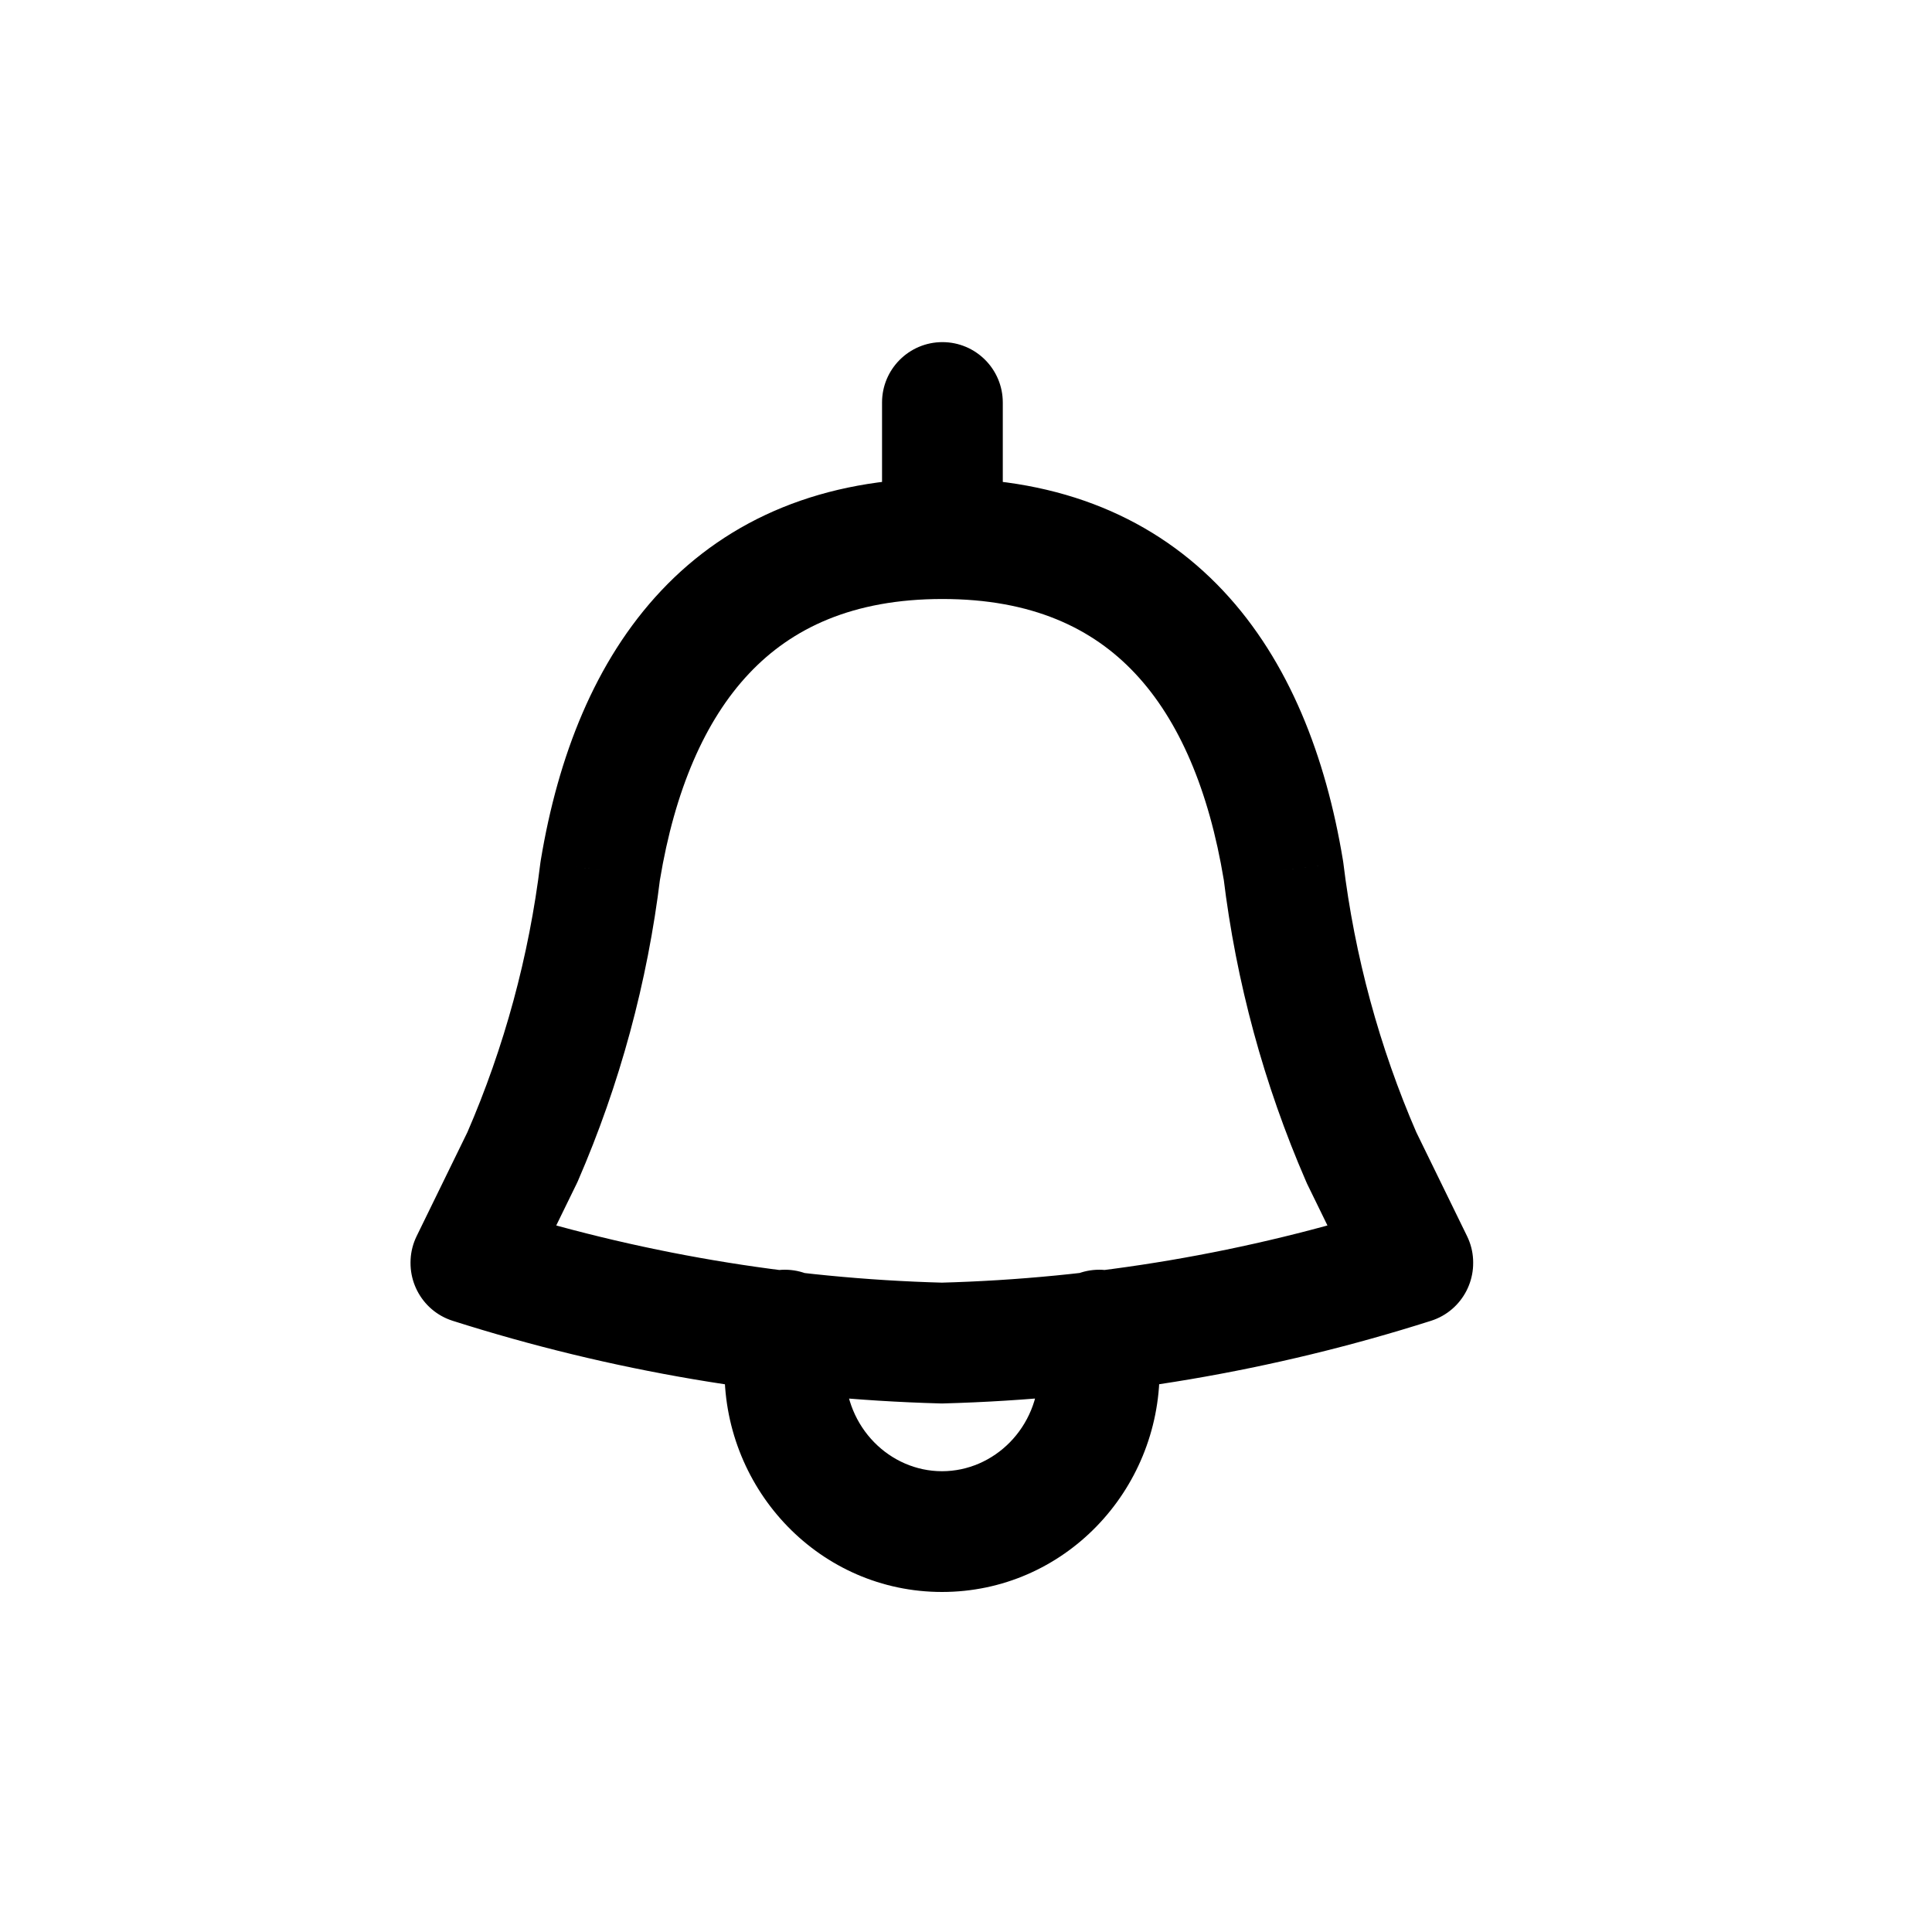 <?xml version="1.0" encoding="utf-8"?><!-- Скачано с сайта svg4.ru / Downloaded from svg4.ru -->
<svg width="800px" height="800px" viewBox="0 0 24 24" fill="none" xmlns="http://www.w3.org/2000/svg">
<path d="M17.778 16.407C18.172 16.281 18.39 15.859 18.265 15.464C18.139 15.07 17.717 14.852 17.322 14.977L17.778 16.407ZM11.68 15.934C11.266 15.945 10.939 16.29 10.95 16.704C10.961 17.118 11.306 17.445 11.72 17.434L11.68 15.934ZM16.876 16.013C17.058 16.385 17.507 16.54 17.879 16.358C18.251 16.176 18.406 15.727 18.224 15.355L16.876 16.013ZM16.91 14.374L16.223 14.673C16.227 14.683 16.232 14.693 16.236 14.703L16.91 14.374ZM15.942 10.806L16.687 10.716C16.686 10.705 16.684 10.694 16.682 10.683L15.942 10.806ZM11.707 5.941C11.293 5.941 10.957 6.277 10.957 6.691C10.957 7.105 11.293 7.441 11.707 7.441V5.941ZM11.707 7.441C12.121 7.441 12.457 7.105 12.457 6.691C12.457 6.277 12.121 5.941 11.707 5.941V7.441ZM7.458 10.807L6.718 10.684C6.716 10.695 6.715 10.706 6.713 10.717L7.458 10.807ZM6.49 14.374L7.164 14.703C7.168 14.693 7.173 14.683 7.178 14.673L6.49 14.374ZM5.176 15.355C4.994 15.727 5.149 16.176 5.521 16.358C5.893 16.54 6.342 16.385 6.524 16.013L5.176 15.355ZM10.957 6.691C10.957 7.105 11.293 7.441 11.707 7.441C12.121 7.441 12.457 7.105 12.457 6.691H10.957ZM12.457 5C12.457 4.586 12.121 4.25 11.707 4.25C11.293 4.25 10.957 4.586 10.957 5H12.457ZM10.957 6.691C10.957 7.105 11.293 7.441 11.707 7.441C12.121 7.441 12.457 7.105 12.457 6.691H10.957ZM12.457 5C12.457 4.586 12.121 4.25 11.707 4.25C11.293 4.25 10.957 4.586 10.957 5H12.457ZM6.078 14.977C5.683 14.852 5.261 15.07 5.135 15.464C5.01 15.859 5.228 16.281 5.622 16.407L6.078 14.977ZM11.68 17.434C12.094 17.445 12.438 17.118 12.45 16.704C12.461 16.29 12.134 15.945 11.72 15.934L11.68 17.434ZM10.5 16.523C10.5 16.109 10.164 15.773 9.75 15.773C9.336 15.773 9 16.109 9 16.523H10.5ZM14.405 16.523C14.405 16.109 14.069 15.773 13.655 15.773C13.241 15.773 12.905 16.109 12.905 16.523H14.405ZM17.322 14.977C15.493 15.561 13.594 15.883 11.68 15.934L11.72 17.434C13.776 17.378 15.814 17.032 17.778 16.407L17.322 14.977ZM18.224 15.355L17.584 14.045L16.236 14.703L16.876 16.013L18.224 15.355ZM17.598 14.075C17.135 13.008 16.828 11.876 16.687 10.716L15.198 10.896C15.356 12.2 15.701 13.472 16.223 14.673L17.598 14.075ZM16.682 10.683C16.47 9.403 16.017 8.215 15.195 7.339C14.353 6.442 13.187 5.941 11.707 5.941V7.441C12.819 7.441 13.573 7.803 14.101 8.366C14.649 8.949 15.018 9.819 15.202 10.929L16.682 10.683ZM11.707 5.941C10.227 5.941 9.058 6.441 8.213 7.338C7.388 8.214 6.931 9.402 6.718 10.684L8.198 10.93C8.382 9.821 8.754 8.951 9.305 8.367C9.836 7.803 10.594 7.441 11.707 7.441V5.941ZM6.713 10.717C6.572 11.877 6.265 13.008 5.802 14.075L7.178 14.673C7.699 13.473 8.044 12.2 8.202 10.897L6.713 10.717ZM5.816 14.045L5.176 15.355L6.524 16.013L7.164 14.703L5.816 14.045ZM12.457 6.691V5H10.957V6.691H12.457ZM12.457 6.691V5H10.957V6.691H12.457ZM5.622 16.407C7.586 17.032 9.624 17.378 11.68 17.434L11.72 15.934C9.806 15.883 7.907 15.561 6.078 14.977L5.622 16.407ZM9 16.523V17.023H10.5V16.523H9ZM9 17.023C9 18.525 10.192 19.776 11.702 19.776V18.276C11.056 18.276 10.5 17.733 10.5 17.023H9ZM11.702 19.776C13.213 19.776 14.405 18.525 14.405 17.023H12.905C12.905 17.733 12.349 18.276 11.702 18.276V19.776ZM14.405 17.023V16.523H12.905V17.023H14.405Z" fill="#000000"/>
</svg>